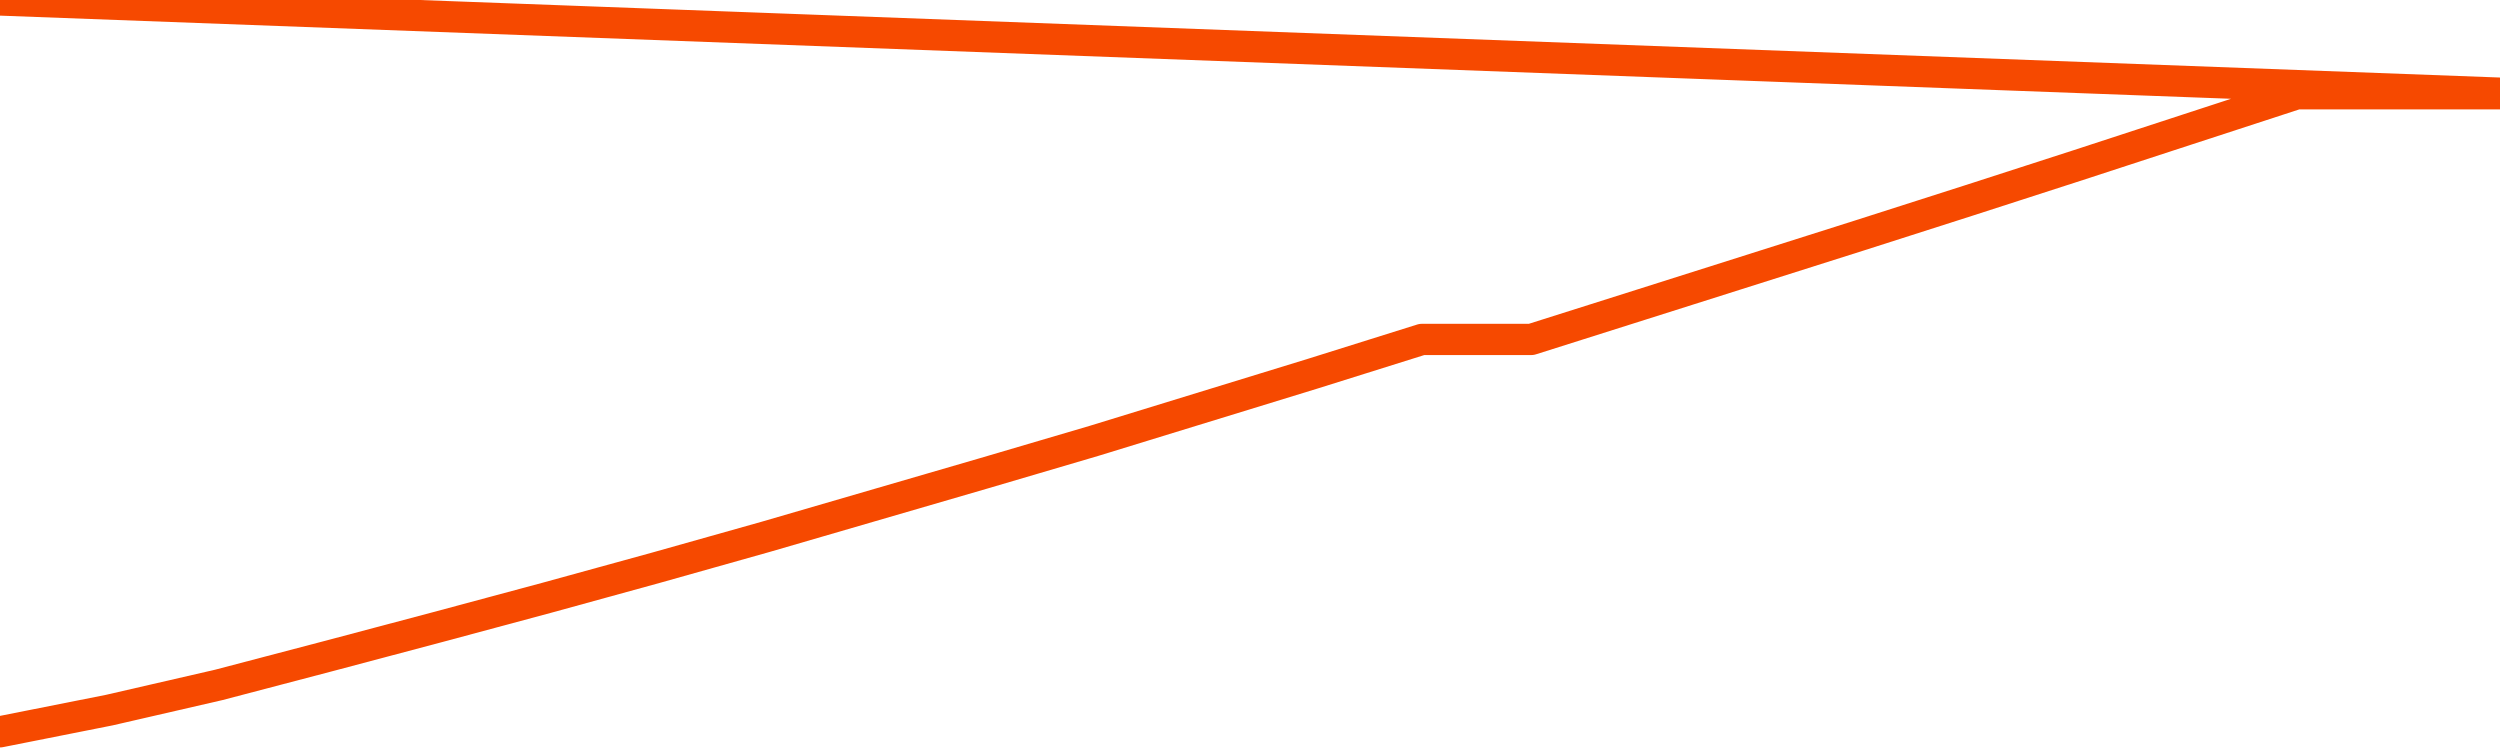       <svg
        version="1.1"
        xmlns="http://www.w3.org/2000/svg"
        width="80"
        height="24"
        viewBox="0 0 80 24">
        <path
          fill="url(#gradient)"
          fill-opacity="0.56"
          stroke="none"
          d="M 0,26 0.0,23.418 3.5,22.723 7.0,21.917 10.5,20.998 14.0,20.069 17.5,19.128 21.0,18.165 24.5,17.179 28.0,16.16 31.5,15.141 35.0,14.11 38.5,13.035 42.0,11.96 45.5,10.862 49.0,10.862 52.5,9.754 56.0,8.645 59.5,7.536 63.0,6.416 66.5,5.285 70.0,4.142 73.5,3.0 77.0,3.0 80.5,3.0 82,26 Z"
        />
        <path
          fill="none"
          stroke="#F64900"
          stroke-width="1"
          stroke-linejoin="round"
          stroke-linecap="round"
          d="M 0.0,23.418 3.5,22.723 7.0,21.917 10.5,20.998 14.0,20.069 17.5,19.128 21.0,18.165 24.5,17.179 28.0,16.16 31.5,15.141 35.0,14.11 38.5,13.035 42.0,11.96 45.5,10.862 49.0,10.862 52.5,9.754 56.0,8.645 59.5,7.536 63.0,6.416 66.5,5.285 70.0,4.142 73.5,3.0 77.0,3.0 80.5,3.0.join(' ') }"
        />
      </svg>
